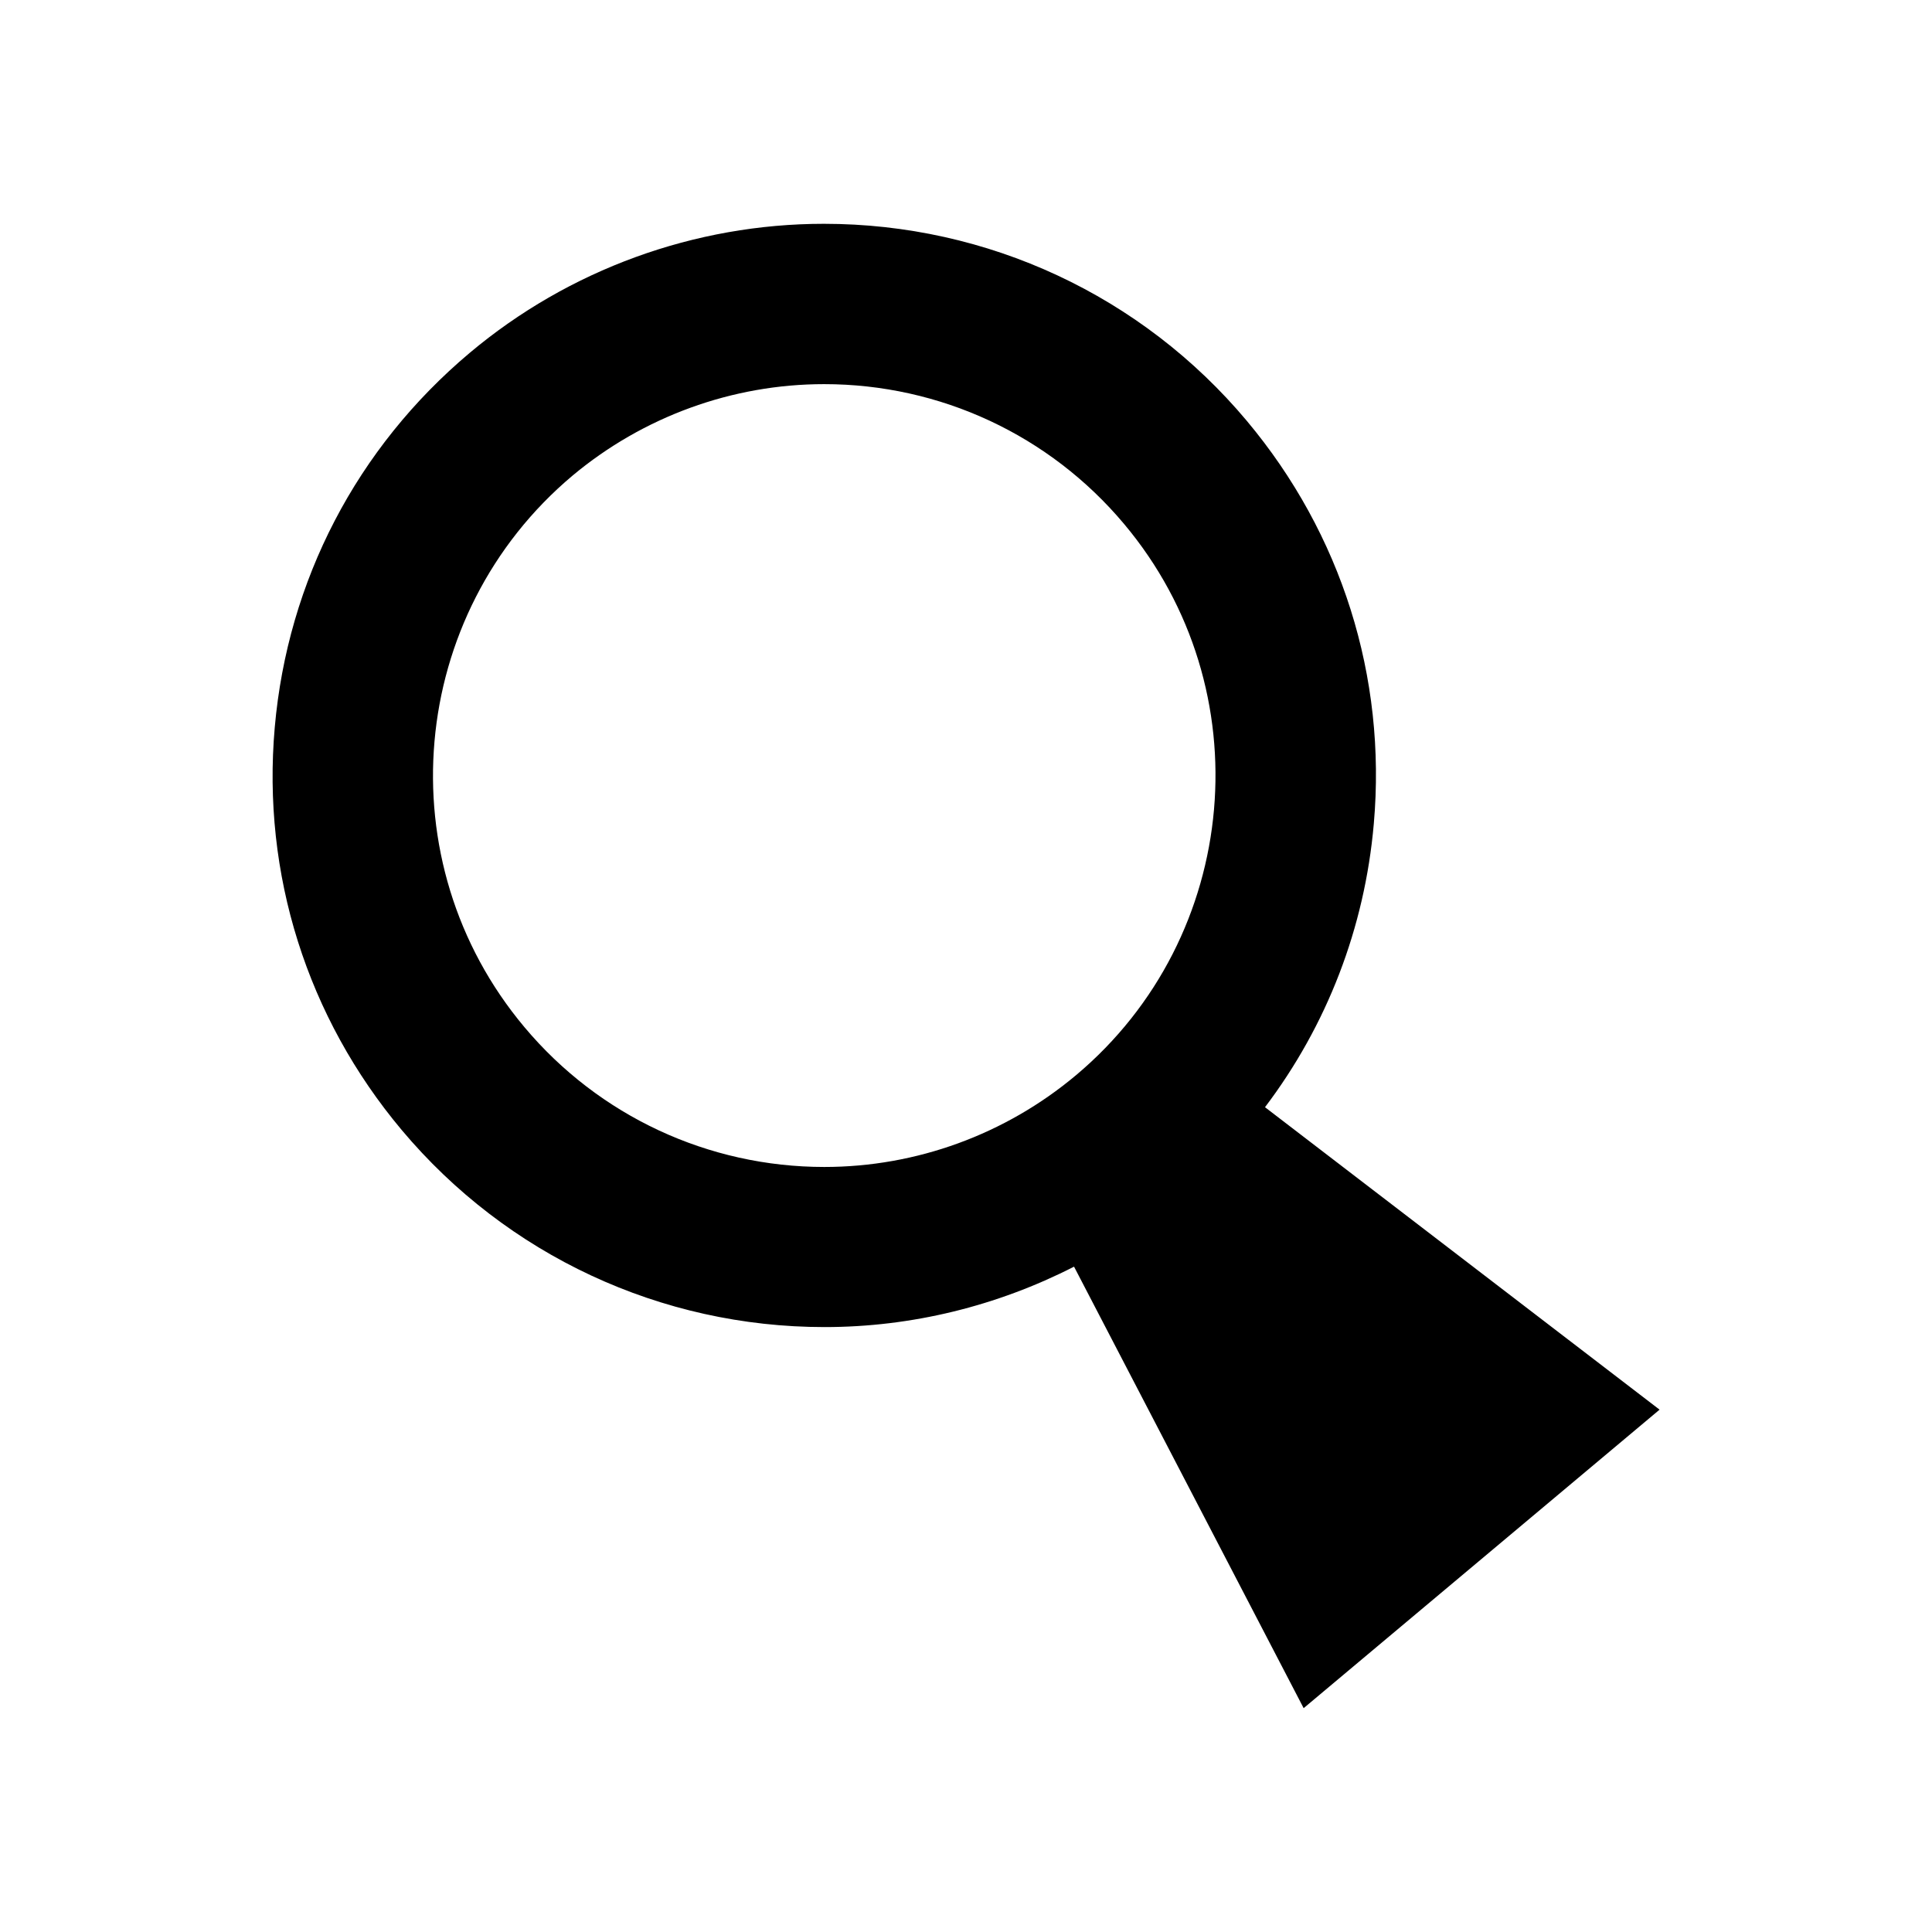 <?xml version="1.0" encoding="UTF-8"?>
<!-- Uploaded to: ICON Repo, www.svgrepo.com, Generator: ICON Repo Mixer Tools -->
<svg fill="#000000" width="800px" height="800px" version="1.1" viewBox="144 144 512 512" xmlns="http://www.w3.org/2000/svg">
 <path d="m429.13 428.96c43.777-36.719 49.543-102.32 12.766-146.1-19.762-23.566-48.758-37.059-79.492-37.059-24.348 0-47.977 8.621-66.672 24.238-43.773 36.781-49.539 102.33-12.758 146.16 19.758 23.566 48.758 37.059 79.484 37.059 24.355 0 47.977-8.621 66.672-24.301zm50.105 8.457 104.57 80.156-94.324 79.105-60.848-117c-20.375 10.414-42.988 16.012-66.109 16.012-43.383 0-84.191-19.035-112.07-52.23-25.074-29.898-37.059-67.793-33.641-106.7 3.418-38.906 21.773-74.117 51.664-99.246 26.258-22.059 59.621-34.203 93.879-34.203 43.383 0 84.246 19.035 112.07 52.23 25.082 29.945 37.059 67.848 33.648 106.75-2.41 27.648-12.43 53.457-28.828 75.121z"/>
</svg>
